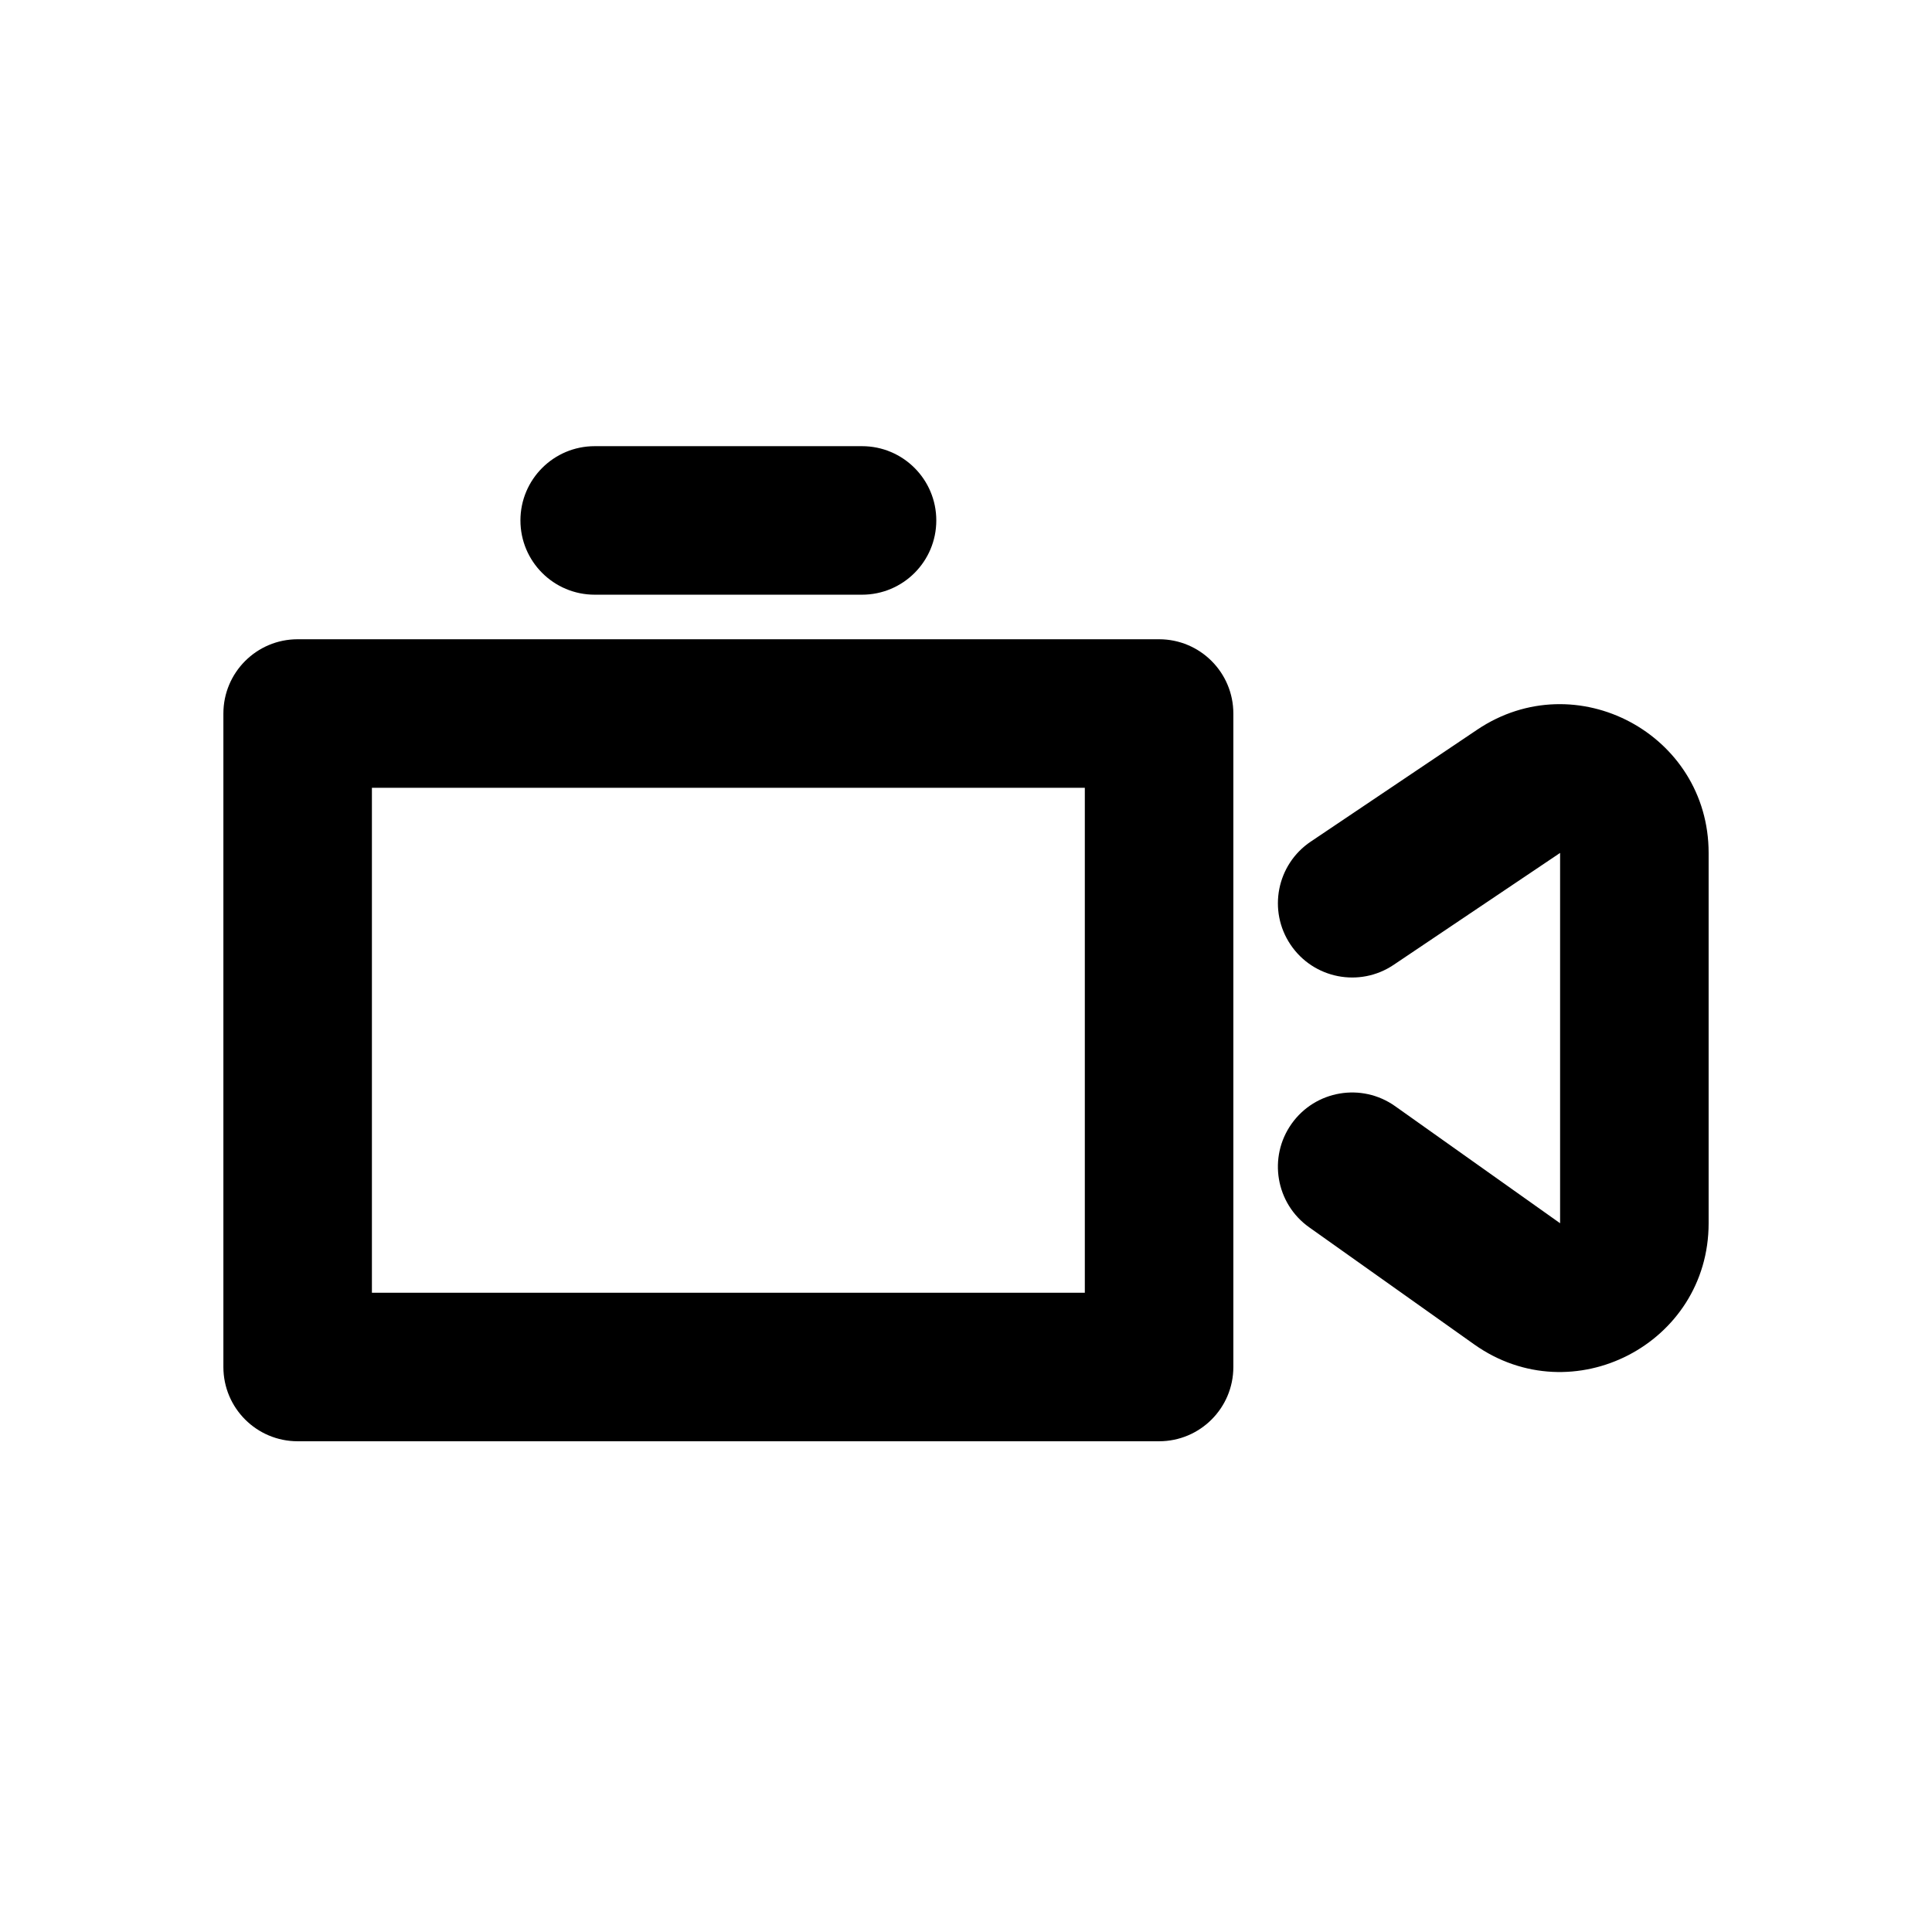<?xml version="1.0" encoding="UTF-8"?>
<!-- Uploaded to: ICON Repo, www.svgrepo.com, Generator: ICON Repo Mixer Tools -->
<svg fill="#000000" width="800px" height="800px" version="1.1" viewBox="144 144 512 512" xmlns="http://www.w3.org/2000/svg">
 <g>
  <path d="m535.48 337.37c26.145-17.578 61.324 1.16 61.324 32.664v98.141c0 31.961-36.078 50.594-62.141 32.098l-43.715-31.023c-8.863-6.289-10.949-18.574-4.66-27.438 6.289-8.863 18.574-10.949 27.438-4.66l43.715 31.023v-98.141l-44.121 29.668c-9.02 6.062-21.25 3.668-27.312-5.352-6.066-9.02-3.668-21.25 5.352-27.312z" fill-rule="evenodd"/>
  <path d="m301.6 262.24c-10.867 0-19.68 8.812-19.68 19.68 0 10.867 8.812 19.68 19.68 19.68h70.848c10.871 0 19.68-8.812 19.68-19.68 0-10.867-8.809-19.68-19.68-19.68z"/>
  <path d="m203.2 333.09c0-10.867 8.809-19.68 19.68-19.68h228.29c10.867 0 19.68 8.812 19.68 19.68v173.18c0 10.871-8.812 19.68-19.68 19.68h-228.29c-10.871 0-19.68-8.809-19.68-19.68zm39.359 153.5v-133.82h188.93v133.82z" fill-rule="evenodd"/>
 </g>
</svg>